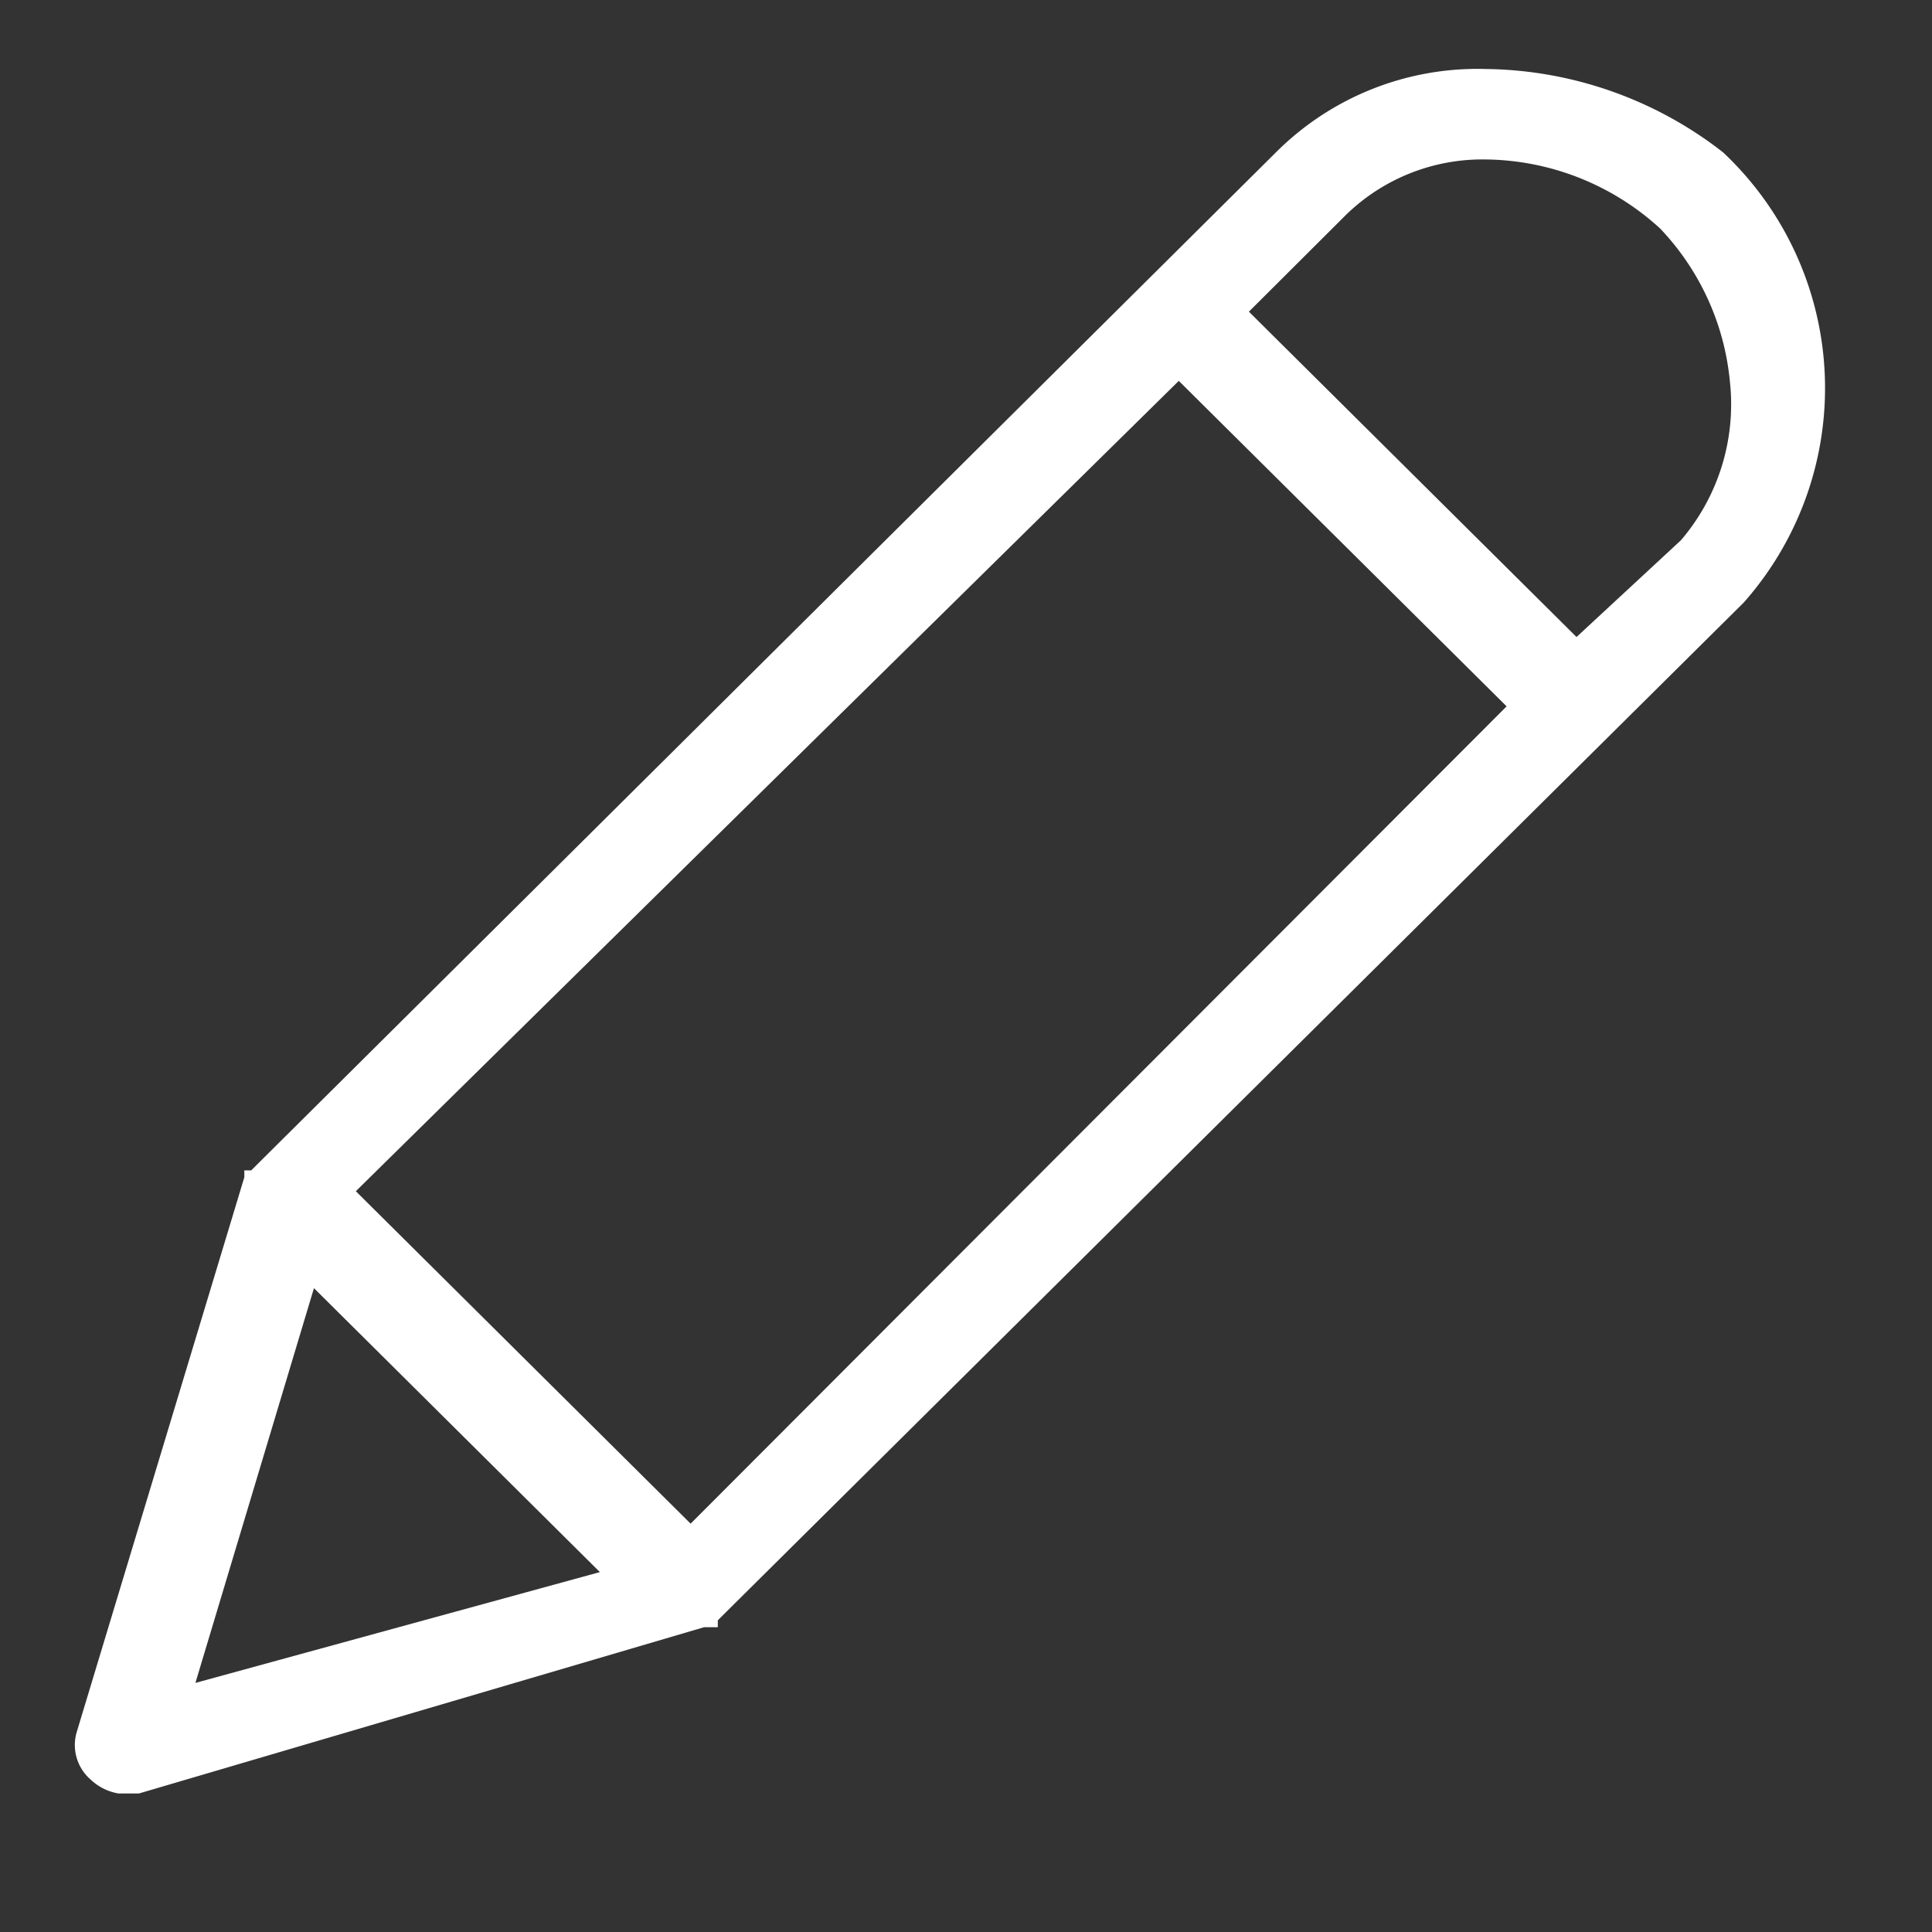<svg id="menu_Edit" xmlns="http://www.w3.org/2000/svg" width="28" height="28" viewBox="0 0 28 28">
  <rect x="0" y="0" width="28" height="28" fill="#333333" stroke="none"/>
<defs>
    <style>
      .cls-1, .cls-2 {
        fill: #fff;
      }

      .cls-1 {
        fill-opacity: 0;
      }

      .cls-2 {
        fill-rule: evenodd;
      }
    </style>
  </defs>
  <rect class="cls-1" width="28" height="28"/>
  <path id="Edit" class="cls-2" d="M21.532,1a4.13,4.13,0,0,0-3.032,1.2L3.741,16.862l-0.1.1h-0.1v0.1l-2.426,8.03a0.662,0.662,0,0,0,.2.7,0.769,0.769,0,0,0,.4.2h0.3l8.188-2.409h0.2v-0.1l0.1-.1L25.272,8.732a4.688,4.688,0,0,0-.3-6.524A5.693,5.693,0,0,0,21.532,1h0Zm1.314,8.23L18.1,4.517,19.51,3.111a2.833,2.833,0,0,1,2.022-.8,3.8,3.8,0,0,1,2.527,1A3.722,3.722,0,0,1,25.07,5.52a3.031,3.031,0,0,1-.708,2.309L22.846,9.234h0ZM10.009,22.082L5.157,17.264,17.084,5.52l4.751,4.717L10.009,22.082h0ZM2.832,24.39L4.55,18.669l4.144,4.115L2.832,24.39h0Z"/>
</svg>
